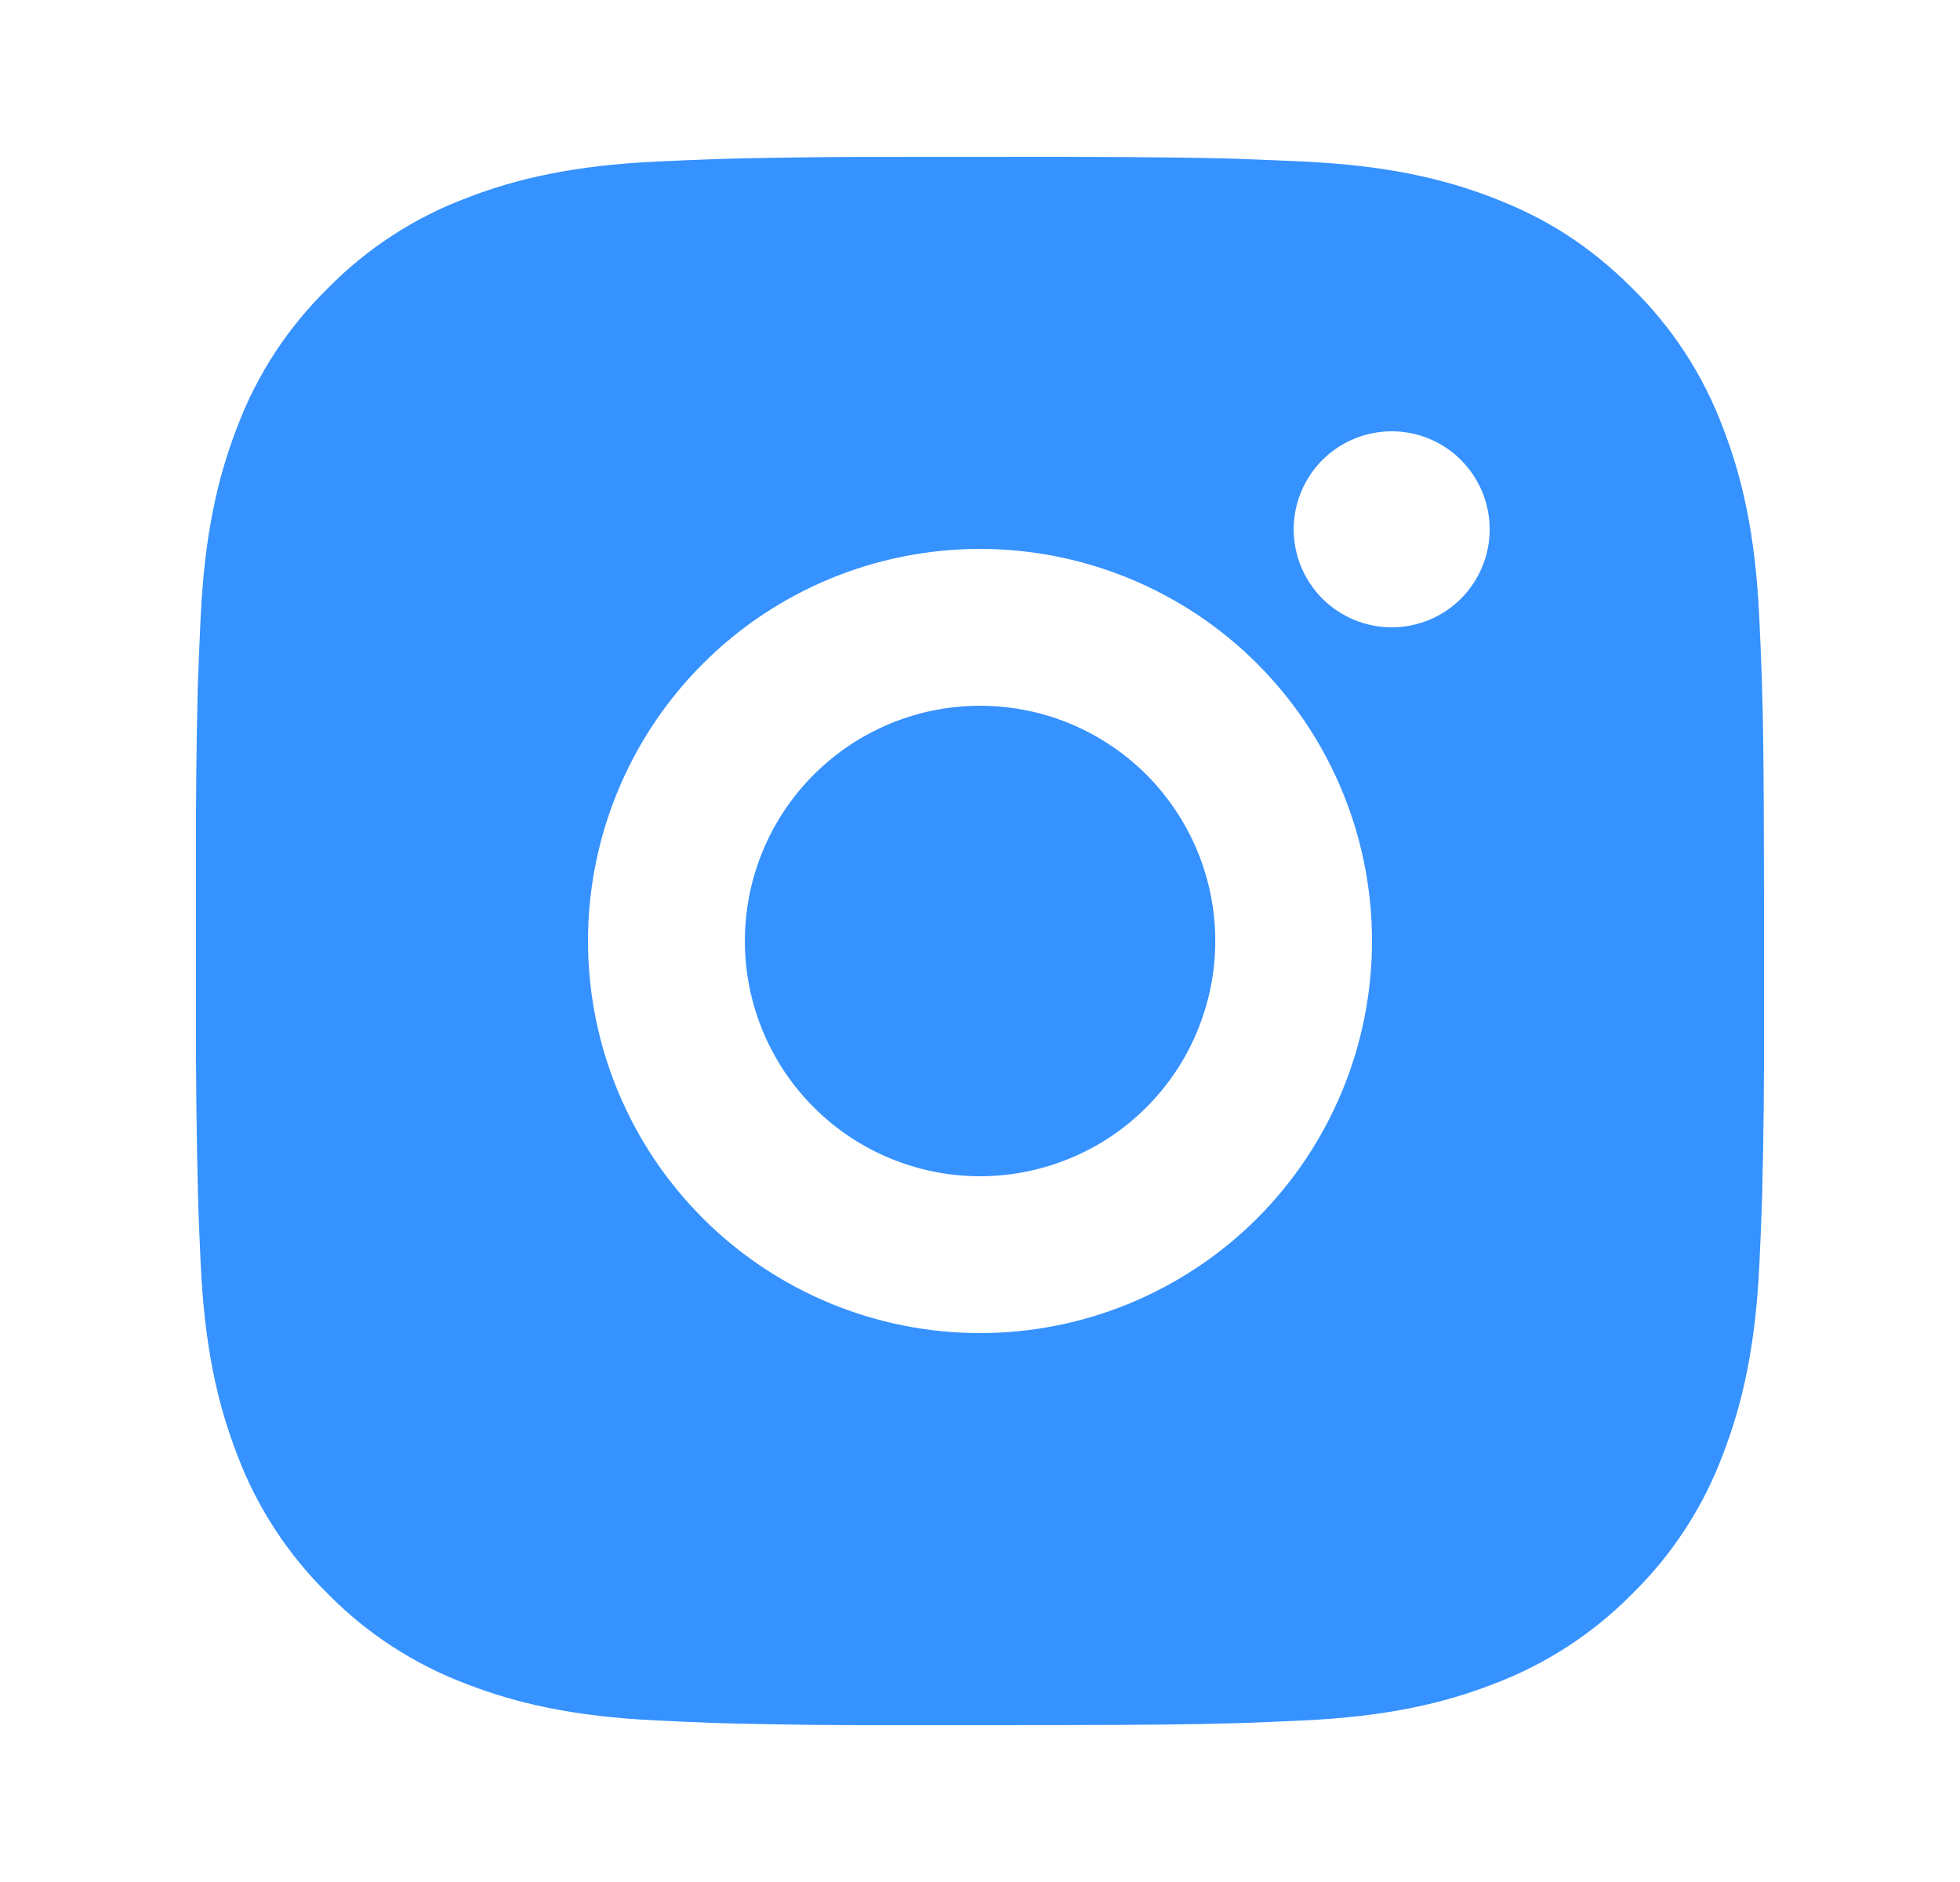 <svg width="25" height="24" viewBox="0 0 25 24" fill="none" xmlns="http://www.w3.org/2000/svg">
  <path d="M13.528 2C14.653 2.003 15.224 2.009 15.717 2.023L15.911 2.03C16.135 2.038 16.356 2.048 16.623 2.06C17.687 2.11 18.413 2.278 19.05 2.525C19.71 2.779 20.266 3.123 20.822 3.678C21.331 4.178 21.724 4.783 21.975 5.45C22.222 6.087 22.39 6.813 22.44 7.878C22.452 8.144 22.462 8.365 22.47 8.59L22.476 8.784C22.491 9.276 22.497 9.847 22.499 10.972L22.5 11.718V13.028C22.503 13.757 22.495 14.487 22.477 15.216L22.471 15.41C22.463 15.635 22.453 15.856 22.441 16.122C22.391 17.187 22.221 17.912 21.975 18.55C21.725 19.218 21.331 19.823 20.822 20.322C20.322 20.83 19.717 21.224 19.05 21.475C18.413 21.722 17.687 21.89 16.623 21.94C16.386 21.951 16.148 21.961 15.911 21.97L15.717 21.976C15.224 21.99 14.653 21.997 13.528 21.999L12.782 22H11.473C10.743 22.003 10.014 21.995 9.284 21.977L9.09 21.971C8.853 21.962 8.615 21.952 8.378 21.94C7.314 21.89 6.588 21.722 5.95 21.475C5.283 21.224 4.678 20.831 4.179 20.322C3.67 19.822 3.276 19.218 3.025 18.55C2.778 17.913 2.61 17.187 2.56 16.122C2.549 15.885 2.539 15.647 2.53 15.41L2.525 15.216C2.507 14.487 2.498 13.757 2.5 13.028V10.972C2.497 10.243 2.505 9.513 2.522 8.784L2.529 8.59C2.537 8.365 2.547 8.144 2.559 7.878C2.609 6.813 2.777 6.088 3.024 5.45C3.275 4.782 3.67 4.177 4.18 3.678C4.679 3.169 5.283 2.776 5.95 2.525C6.588 2.278 7.313 2.11 8.378 2.06C8.644 2.048 8.866 2.038 9.09 2.03L9.284 2.024C10.013 2.006 10.743 1.999 11.472 2.001L13.528 2ZM12.5 7C11.174 7 9.902 7.527 8.965 8.464C8.027 9.402 7.5 10.674 7.5 12C7.5 13.326 8.027 14.598 8.965 15.536C9.902 16.473 11.174 17 12.5 17C13.826 17 15.098 16.473 16.036 15.536C16.973 14.598 17.5 13.326 17.5 12C17.5 10.674 16.973 9.402 16.036 8.464C15.098 7.527 13.826 7 12.5 7ZM12.5 9C12.894 9 13.284 9.077 13.648 9.228C14.012 9.379 14.343 9.6 14.622 9.878C14.9 10.157 15.121 10.488 15.272 10.851C15.423 11.215 15.501 11.605 15.501 11.999C15.501 12.393 15.423 12.784 15.272 13.148C15.122 13.512 14.901 13.842 14.622 14.121C14.344 14.4 14.013 14.621 13.649 14.771C13.285 14.922 12.895 15 12.501 15C11.705 15 10.942 14.684 10.38 14.121C9.817 13.559 9.501 12.796 9.501 12C9.501 11.204 9.817 10.441 10.38 9.879C10.942 9.316 11.705 9 12.501 9M17.751 5.5C17.42 5.5 17.102 5.632 16.867 5.866C16.633 6.101 16.501 6.418 16.501 6.75C16.501 7.082 16.633 7.399 16.867 7.634C17.102 7.868 17.42 8 17.751 8C18.083 8 18.401 7.868 18.635 7.634C18.869 7.399 19.001 7.082 19.001 6.75C19.001 6.418 18.869 6.101 18.635 5.866C18.401 5.632 18.083 5.5 17.751 5.5Z" fill="#3692FF"/>
</svg>
